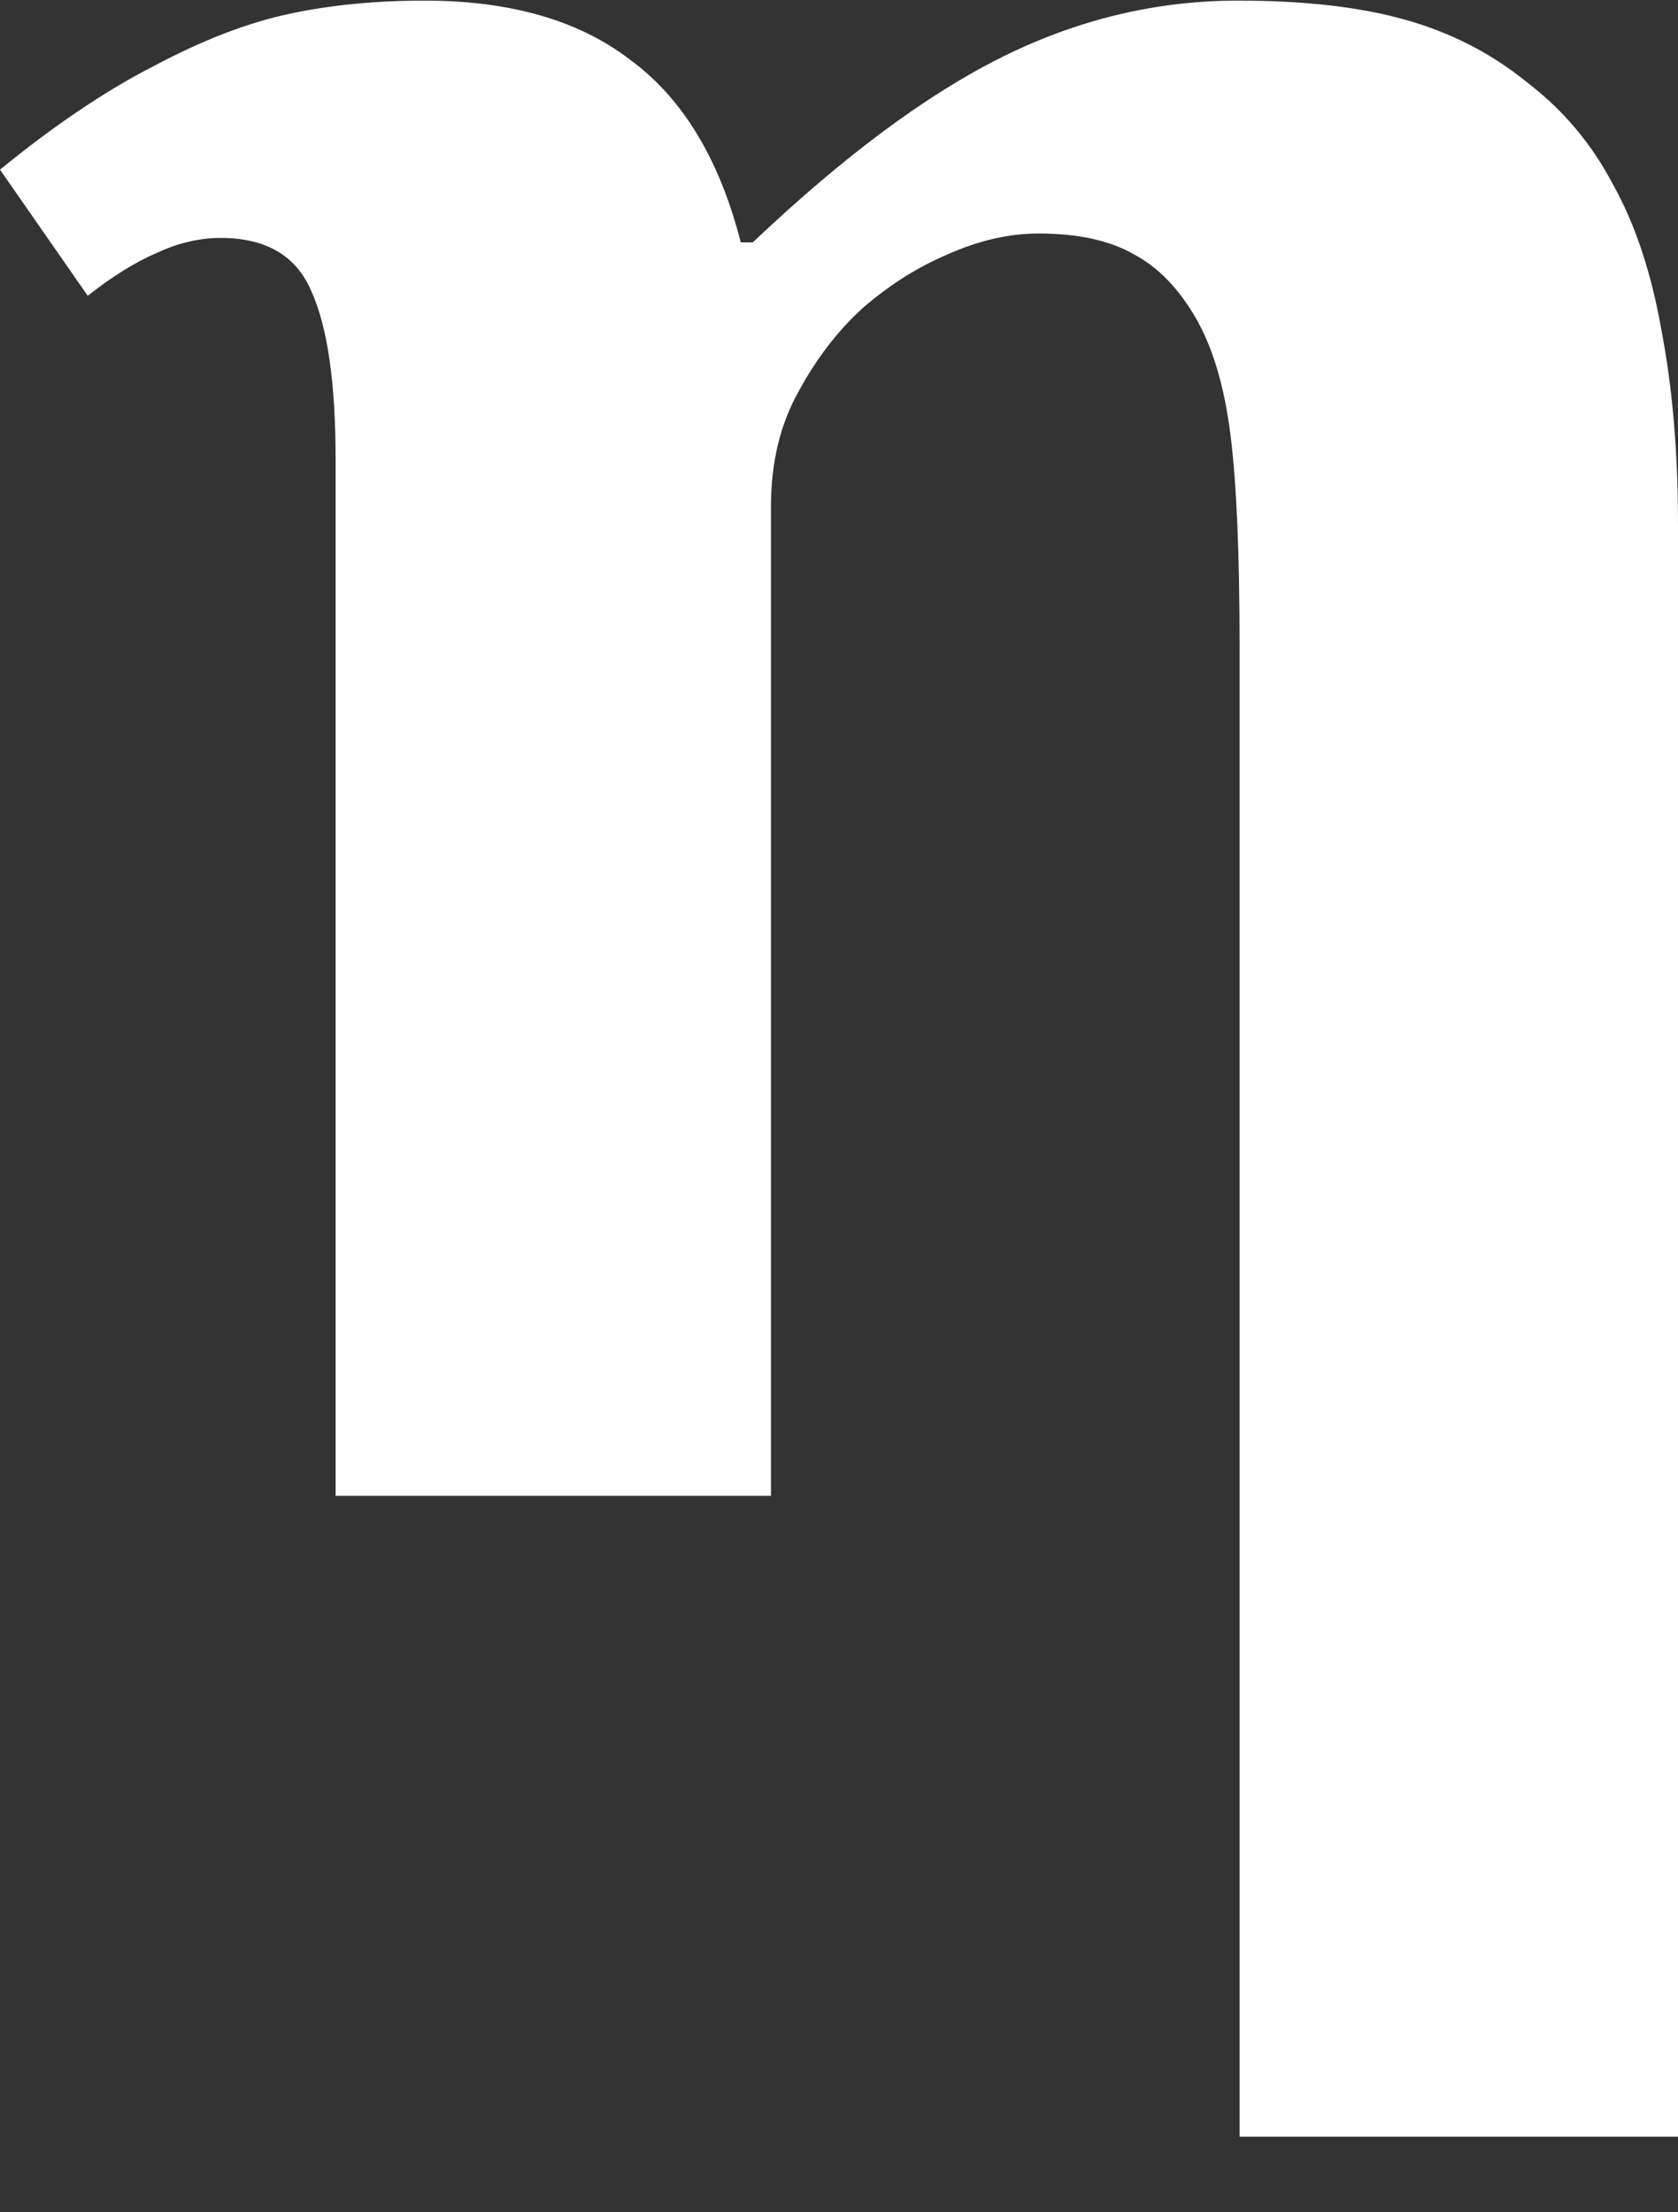 <?xml version="1.0" encoding="UTF-8"?> <svg xmlns="http://www.w3.org/2000/svg" width="22" height="29" viewBox="0 0 22 29" fill="none"><rect x="0" y="0" width="22" height="29" fill="#333333" stroke="none"/> <path d="M9.87 3.177C11.059 2.049 12.149 1.239 13.14 0.747C14.132 0.254 15.162 0.008 16.232 0.008C17.105 0.008 17.838 0.092 18.432 0.261C19.027 0.429 19.556 0.701 20.018 1.077C20.494 1.44 20.87 1.887 21.148 2.419C21.438 2.937 21.65 3.573 21.782 4.324C21.927 5.076 22 5.925 22 6.872V28.008H16.252V8.466C16.252 7.261 16.213 6.34 16.133 5.705C16.054 5.07 15.902 4.558 15.678 4.169C15.453 3.78 15.182 3.501 14.865 3.333C14.548 3.151 14.132 3.061 13.616 3.061C13.233 3.061 12.837 3.151 12.427 3.333C12.031 3.501 11.661 3.735 11.317 4.033C10.987 4.331 10.703 4.7 10.465 5.141C10.227 5.569 10.108 6.068 10.108 6.638V19.608H4.4V6.016C4.4 5.018 4.294 4.286 4.083 3.819C3.885 3.352 3.488 3.119 2.894 3.119C2.616 3.119 2.339 3.184 2.061 3.313C1.784 3.43 1.48 3.618 1.15 3.877L0 2.224C0.714 1.641 1.387 1.187 2.022 0.863C2.656 0.526 3.244 0.299 3.786 0.183C4.327 0.066 4.922 0.008 5.569 0.008C6.692 0.008 7.591 0.267 8.265 0.786C8.952 1.291 9.434 2.088 9.712 3.177H9.87Z" fill="white"></path> </svg> 